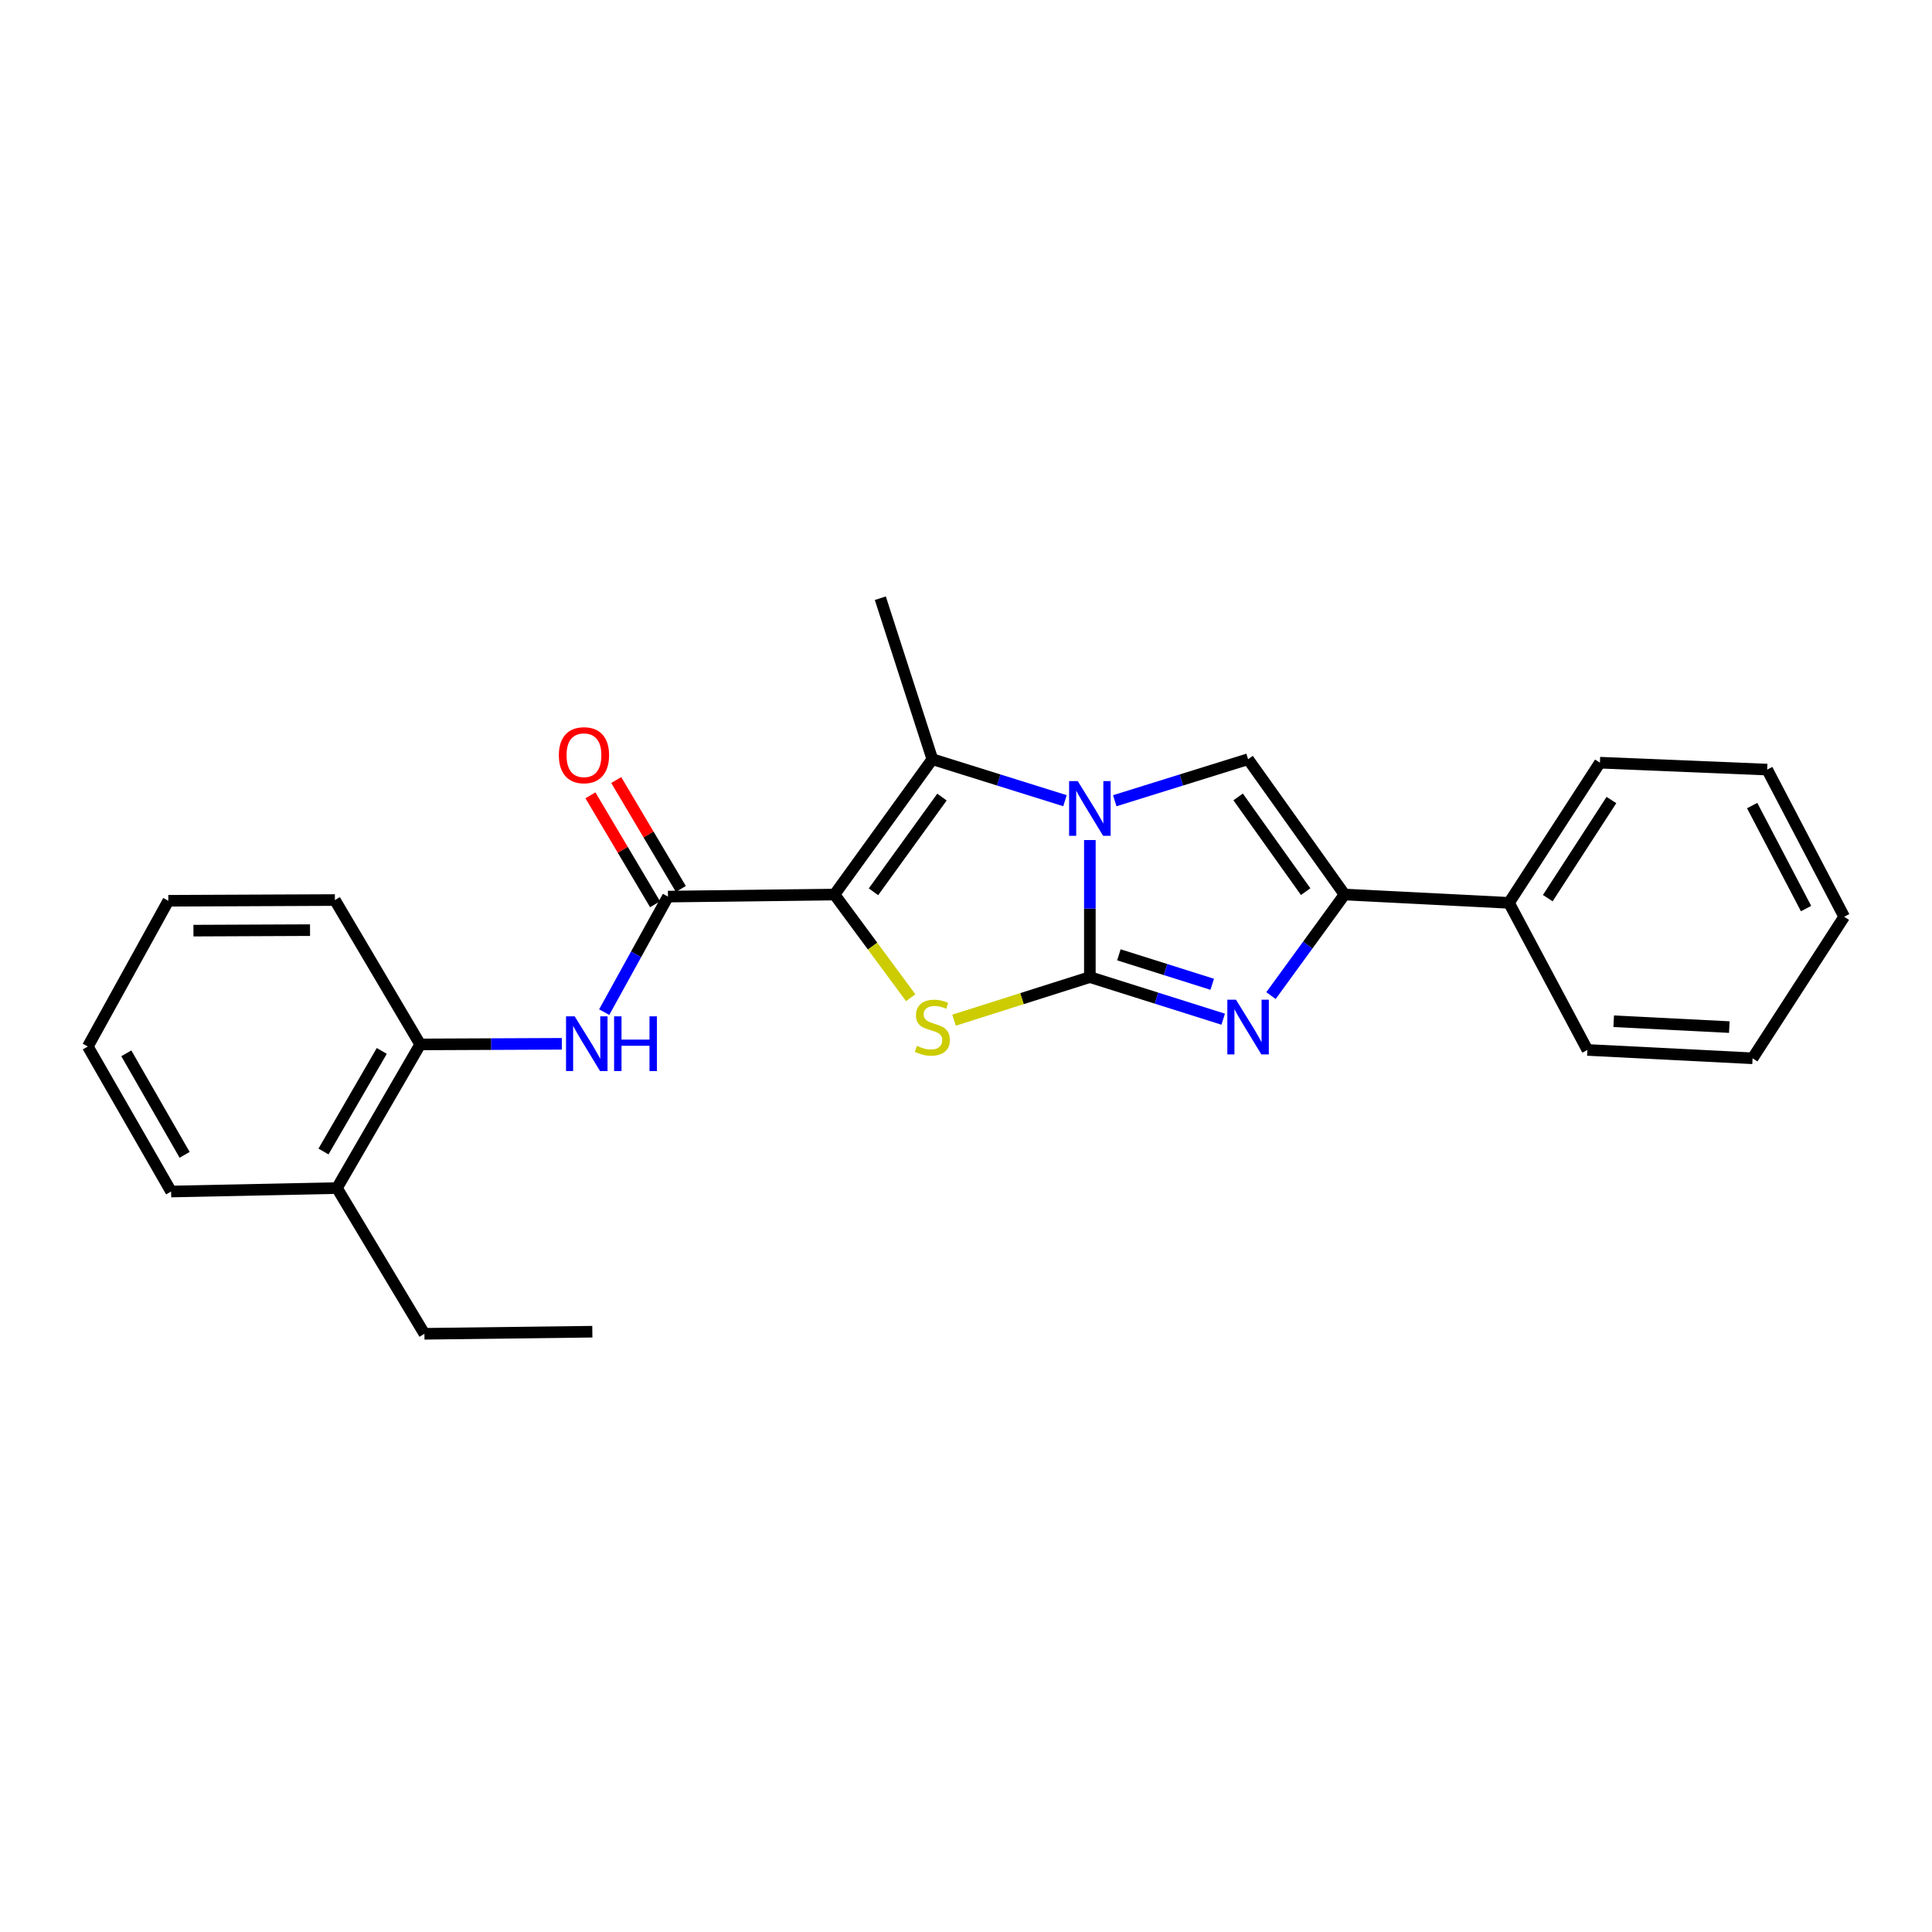 <?xml version='1.0' encoding='iso-8859-1'?>
<svg version='1.1' baseProfile='full'
              xmlns='http://www.w3.org/2000/svg'
                      xmlns:rdkit='http://www.rdkit.org/xml'
                      xmlns:xlink='http://www.w3.org/1999/xlink'
                  xml:space='preserve'
width='1000px' height='1000px' viewBox='0 0 1000 1000'>
<!-- END OF HEADER -->
<rect style='opacity:1.0;fill:#FFFFFF;stroke:none' width='1000' height='1000' x='0' y='0'> </rect>
<path class='bond-1' d='M 564.109,505.743 L 564.109,470.275' style='fill:none;fill-rule:evenodd;stroke:#000000;stroke-width:6px;stroke-linecap:butt;stroke-linejoin:miter;stroke-opacity:1' />
<path class='bond-1' d='M 564.109,470.275 L 564.109,434.807' style='fill:none;fill-rule:evenodd;stroke:#0000FF;stroke-width:6px;stroke-linecap:butt;stroke-linejoin:miter;stroke-opacity:1' />
<path class='bond-2' d='M 564.109,505.743 L 528.955,516.893' style='fill:none;fill-rule:evenodd;stroke:#000000;stroke-width:6px;stroke-linecap:butt;stroke-linejoin:miter;stroke-opacity:1' />
<path class='bond-2' d='M 528.955,516.893 L 493.801,528.043' style='fill:none;fill-rule:evenodd;stroke:#CCCC00;stroke-width:6px;stroke-linecap:butt;stroke-linejoin:miter;stroke-opacity:1' />
<path class='bond-3' d='M 564.109,505.743 L 598.613,516.638' style='fill:none;fill-rule:evenodd;stroke:#000000;stroke-width:6px;stroke-linecap:butt;stroke-linejoin:miter;stroke-opacity:1' />
<path class='bond-3' d='M 598.613,516.638 L 633.118,527.532' style='fill:none;fill-rule:evenodd;stroke:#0000FF;stroke-width:6px;stroke-linecap:butt;stroke-linejoin:miter;stroke-opacity:1' />
<path class='bond-3' d='M 579.133,494.211 L 603.287,501.837' style='fill:none;fill-rule:evenodd;stroke:#000000;stroke-width:6px;stroke-linecap:butt;stroke-linejoin:miter;stroke-opacity:1' />
<path class='bond-3' d='M 603.287,501.837 L 627.44,509.464' style='fill:none;fill-rule:evenodd;stroke:#0000FF;stroke-width:6px;stroke-linecap:butt;stroke-linejoin:miter;stroke-opacity:1' />
<path class='bond-0' d='M 431.934,463.009 L 451.652,489.714' style='fill:none;fill-rule:evenodd;stroke:#000000;stroke-width:6px;stroke-linecap:butt;stroke-linejoin:miter;stroke-opacity:1' />
<path class='bond-0' d='M 451.652,489.714 L 471.371,516.418' style='fill:none;fill-rule:evenodd;stroke:#CCCC00;stroke-width:6px;stroke-linecap:butt;stroke-linejoin:miter;stroke-opacity:1' />
<path class='bond-6' d='M 431.934,463.009 L 345.734,464.079' style='fill:none;fill-rule:evenodd;stroke:#000000;stroke-width:6px;stroke-linecap:butt;stroke-linejoin:miter;stroke-opacity:1' />
<path class='bond-26' d='M 431.934,463.009 L 482.582,392.968' style='fill:none;fill-rule:evenodd;stroke:#000000;stroke-width:6px;stroke-linecap:butt;stroke-linejoin:miter;stroke-opacity:1' />
<path class='bond-26' d='M 452.108,461.598 L 487.562,412.569' style='fill:none;fill-rule:evenodd;stroke:#000000;stroke-width:6px;stroke-linecap:butt;stroke-linejoin:miter;stroke-opacity:1' />
<path class='bond-4' d='M 551.233,414.439 L 516.908,403.704' style='fill:none;fill-rule:evenodd;stroke:#0000FF;stroke-width:6px;stroke-linecap:butt;stroke-linejoin:miter;stroke-opacity:1' />
<path class='bond-4' d='M 516.908,403.704 L 482.582,392.968' style='fill:none;fill-rule:evenodd;stroke:#000000;stroke-width:6px;stroke-linecap:butt;stroke-linejoin:miter;stroke-opacity:1' />
<path class='bond-5' d='M 576.993,414.454 L 611.499,403.711' style='fill:none;fill-rule:evenodd;stroke:#0000FF;stroke-width:6px;stroke-linecap:butt;stroke-linejoin:miter;stroke-opacity:1' />
<path class='bond-5' d='M 611.499,403.711 L 646.005,392.968' style='fill:none;fill-rule:evenodd;stroke:#000000;stroke-width:6px;stroke-linecap:butt;stroke-linejoin:miter;stroke-opacity:1' />
<path class='bond-7' d='M 657.857,515.321 L 676.898,489.165' style='fill:none;fill-rule:evenodd;stroke:#0000FF;stroke-width:6px;stroke-linecap:butt;stroke-linejoin:miter;stroke-opacity:1' />
<path class='bond-7' d='M 676.898,489.165 L 695.938,463.009' style='fill:none;fill-rule:evenodd;stroke:#000000;stroke-width:6px;stroke-linecap:butt;stroke-linejoin:miter;stroke-opacity:1' />
<path class='bond-13' d='M 482.582,392.968 L 455.654,309.632' style='fill:none;fill-rule:evenodd;stroke:#000000;stroke-width:6px;stroke-linecap:butt;stroke-linejoin:miter;stroke-opacity:1' />
<path class='bond-25' d='M 646.005,392.968 L 695.938,463.009' style='fill:none;fill-rule:evenodd;stroke:#000000;stroke-width:6px;stroke-linecap:butt;stroke-linejoin:miter;stroke-opacity:1' />
<path class='bond-25' d='M 640.858,412.484 L 675.811,461.513' style='fill:none;fill-rule:evenodd;stroke:#000000;stroke-width:6px;stroke-linecap:butt;stroke-linejoin:miter;stroke-opacity:1' />
<path class='bond-8' d='M 345.734,464.079 L 329.233,493.98' style='fill:none;fill-rule:evenodd;stroke:#000000;stroke-width:6px;stroke-linecap:butt;stroke-linejoin:miter;stroke-opacity:1' />
<path class='bond-8' d='M 329.233,493.98 L 312.731,523.881' style='fill:none;fill-rule:evenodd;stroke:#0000FF;stroke-width:6px;stroke-linecap:butt;stroke-linejoin:miter;stroke-opacity:1' />
<path class='bond-10' d='M 352.408,460.118 L 335.682,431.93' style='fill:none;fill-rule:evenodd;stroke:#000000;stroke-width:6px;stroke-linecap:butt;stroke-linejoin:miter;stroke-opacity:1' />
<path class='bond-10' d='M 335.682,431.93 L 318.955,403.743' style='fill:none;fill-rule:evenodd;stroke:#FF0000;stroke-width:6px;stroke-linecap:butt;stroke-linejoin:miter;stroke-opacity:1' />
<path class='bond-10' d='M 339.06,468.039 L 322.334,439.851' style='fill:none;fill-rule:evenodd;stroke:#000000;stroke-width:6px;stroke-linecap:butt;stroke-linejoin:miter;stroke-opacity:1' />
<path class='bond-10' d='M 322.334,439.851 L 305.608,411.663' style='fill:none;fill-rule:evenodd;stroke:#FF0000;stroke-width:6px;stroke-linecap:butt;stroke-linejoin:miter;stroke-opacity:1' />
<path class='bond-11' d='M 695.938,463.009 L 781.051,467.312' style='fill:none;fill-rule:evenodd;stroke:#000000;stroke-width:6px;stroke-linecap:butt;stroke-linejoin:miter;stroke-opacity:1' />
<path class='bond-9' d='M 290.821,540.271 L 254.161,540.429' style='fill:none;fill-rule:evenodd;stroke:#0000FF;stroke-width:6px;stroke-linecap:butt;stroke-linejoin:miter;stroke-opacity:1' />
<path class='bond-9' d='M 254.161,540.429 L 217.5,540.586' style='fill:none;fill-rule:evenodd;stroke:#000000;stroke-width:6px;stroke-linecap:butt;stroke-linejoin:miter;stroke-opacity:1' />
<path class='bond-12' d='M 217.5,540.586 L 174.405,614.947' style='fill:none;fill-rule:evenodd;stroke:#000000;stroke-width:6px;stroke-linecap:butt;stroke-linejoin:miter;stroke-opacity:1' />
<path class='bond-12' d='M 197.607,543.958 L 167.44,596.011' style='fill:none;fill-rule:evenodd;stroke:#000000;stroke-width:6px;stroke-linecap:butt;stroke-linejoin:miter;stroke-opacity:1' />
<path class='bond-14' d='M 217.5,540.586 L 173.335,465.863' style='fill:none;fill-rule:evenodd;stroke:#000000;stroke-width:6px;stroke-linecap:butt;stroke-linejoin:miter;stroke-opacity:1' />
<path class='bond-16' d='M 781.051,467.312 L 828.113,394.762' style='fill:none;fill-rule:evenodd;stroke:#000000;stroke-width:6px;stroke-linecap:butt;stroke-linejoin:miter;stroke-opacity:1' />
<path class='bond-16' d='M 801.132,464.876 L 834.075,414.091' style='fill:none;fill-rule:evenodd;stroke:#000000;stroke-width:6px;stroke-linecap:butt;stroke-linejoin:miter;stroke-opacity:1' />
<path class='bond-17' d='M 781.051,467.312 L 821.638,543.449' style='fill:none;fill-rule:evenodd;stroke:#000000;stroke-width:6px;stroke-linecap:butt;stroke-linejoin:miter;stroke-opacity:1' />
<path class='bond-15' d='M 174.405,614.947 L 219.673,690.368' style='fill:none;fill-rule:evenodd;stroke:#000000;stroke-width:6px;stroke-linecap:butt;stroke-linejoin:miter;stroke-opacity:1' />
<path class='bond-18' d='M 174.405,614.947 L 88.567,616.732' style='fill:none;fill-rule:evenodd;stroke:#000000;stroke-width:6px;stroke-linecap:butt;stroke-linejoin:miter;stroke-opacity:1' />
<path class='bond-20' d='M 173.335,465.863 L 87.127,466.234' style='fill:none;fill-rule:evenodd;stroke:#000000;stroke-width:6px;stroke-linecap:butt;stroke-linejoin:miter;stroke-opacity:1' />
<path class='bond-20' d='M 160.471,481.439 L 100.125,481.699' style='fill:none;fill-rule:evenodd;stroke:#000000;stroke-width:6px;stroke-linecap:butt;stroke-linejoin:miter;stroke-opacity:1' />
<path class='bond-19' d='M 219.673,690.368 L 306.588,689.29' style='fill:none;fill-rule:evenodd;stroke:#000000;stroke-width:6px;stroke-linecap:butt;stroke-linejoin:miter;stroke-opacity:1' />
<path class='bond-21' d='M 828.113,394.762 L 914.692,398.34' style='fill:none;fill-rule:evenodd;stroke:#000000;stroke-width:6px;stroke-linecap:butt;stroke-linejoin:miter;stroke-opacity:1' />
<path class='bond-23' d='M 821.638,543.449 L 907.13,547.769' style='fill:none;fill-rule:evenodd;stroke:#000000;stroke-width:6px;stroke-linecap:butt;stroke-linejoin:miter;stroke-opacity:1' />
<path class='bond-23' d='M 835.245,528.596 L 895.09,531.62' style='fill:none;fill-rule:evenodd;stroke:#000000;stroke-width:6px;stroke-linecap:butt;stroke-linejoin:miter;stroke-opacity:1' />
<path class='bond-28' d='M 88.567,616.732 L 45.455,541.673' style='fill:none;fill-rule:evenodd;stroke:#000000;stroke-width:6px;stroke-linecap:butt;stroke-linejoin:miter;stroke-opacity:1' />
<path class='bond-28' d='M 95.559,597.743 L 65.38,545.201' style='fill:none;fill-rule:evenodd;stroke:#000000;stroke-width:6px;stroke-linecap:butt;stroke-linejoin:miter;stroke-opacity:1' />
<path class='bond-22' d='M 87.127,466.234 L 45.455,541.673' style='fill:none;fill-rule:evenodd;stroke:#000000;stroke-width:6px;stroke-linecap:butt;stroke-linejoin:miter;stroke-opacity:1' />
<path class='bond-27' d='M 914.692,398.34 L 954.545,474.503' style='fill:none;fill-rule:evenodd;stroke:#000000;stroke-width:6px;stroke-linecap:butt;stroke-linejoin:miter;stroke-opacity:1' />
<path class='bond-27' d='M 906.918,416.961 L 934.816,470.275' style='fill:none;fill-rule:evenodd;stroke:#000000;stroke-width:6px;stroke-linecap:butt;stroke-linejoin:miter;stroke-opacity:1' />
<path class='bond-24' d='M 907.13,547.769 L 954.545,474.503' style='fill:none;fill-rule:evenodd;stroke:#000000;stroke-width:6px;stroke-linecap:butt;stroke-linejoin:miter;stroke-opacity:1' />
<path  class='atom-2' d='M 557.849 404.305
L 567.129 419.305
Q 568.049 420.785, 569.529 423.465
Q 571.009 426.145, 571.089 426.305
L 571.089 404.305
L 574.849 404.305
L 574.849 432.625
L 570.969 432.625
L 561.009 416.225
Q 559.849 414.305, 558.609 412.105
Q 557.409 409.905, 557.049 409.225
L 557.049 432.625
L 553.369 432.625
L 553.369 404.305
L 557.849 404.305
' fill='#0000FF'/>
<path  class='atom-3' d='M 474.582 541.322
Q 474.902 541.442, 476.222 542.002
Q 477.542 542.562, 478.982 542.922
Q 480.462 543.242, 481.902 543.242
Q 484.582 543.242, 486.142 541.962
Q 487.702 540.642, 487.702 538.362
Q 487.702 536.802, 486.902 535.842
Q 486.142 534.882, 484.942 534.362
Q 483.742 533.842, 481.742 533.242
Q 479.222 532.482, 477.702 531.762
Q 476.222 531.042, 475.142 529.522
Q 474.102 528.002, 474.102 525.442
Q 474.102 521.882, 476.502 519.682
Q 478.942 517.482, 483.742 517.482
Q 487.022 517.482, 490.742 519.042
L 489.822 522.122
Q 486.422 520.722, 483.862 520.722
Q 481.102 520.722, 479.582 521.882
Q 478.062 523.002, 478.102 524.962
Q 478.102 526.482, 478.862 527.402
Q 479.662 528.322, 480.782 528.842
Q 481.942 529.362, 483.862 529.962
Q 486.422 530.762, 487.942 531.562
Q 489.462 532.362, 490.542 534.002
Q 491.662 535.602, 491.662 538.362
Q 491.662 542.282, 489.022 544.402
Q 486.422 546.482, 482.062 546.482
Q 479.542 546.482, 477.622 545.922
Q 475.742 545.402, 473.502 544.482
L 474.582 541.322
' fill='#CCCC00'/>
<path  class='atom-4' d='M 639.745 517.442
L 649.025 532.442
Q 649.945 533.922, 651.425 536.602
Q 652.905 539.282, 652.985 539.442
L 652.985 517.442
L 656.745 517.442
L 656.745 545.762
L 652.865 545.762
L 642.905 529.362
Q 641.745 527.442, 640.505 525.242
Q 639.305 523.042, 638.945 522.362
L 638.945 545.762
L 635.265 545.762
L 635.265 517.442
L 639.745 517.442
' fill='#0000FF'/>
<path  class='atom-9' d='M 297.457 526.055
L 306.737 541.055
Q 307.657 542.535, 309.137 545.215
Q 310.617 547.895, 310.697 548.055
L 310.697 526.055
L 314.457 526.055
L 314.457 554.375
L 310.577 554.375
L 300.617 537.975
Q 299.457 536.055, 298.217 533.855
Q 297.017 531.655, 296.657 530.975
L 296.657 554.375
L 292.977 554.375
L 292.977 526.055
L 297.457 526.055
' fill='#0000FF'/>
<path  class='atom-9' d='M 317.857 526.055
L 321.697 526.055
L 321.697 538.095
L 336.177 538.095
L 336.177 526.055
L 340.017 526.055
L 340.017 554.375
L 336.177 554.375
L 336.177 541.295
L 321.697 541.295
L 321.697 554.375
L 317.857 554.375
L 317.857 526.055
' fill='#0000FF'/>
<path  class='atom-11' d='M 289.259 390.893
Q 289.259 384.093, 292.619 380.293
Q 295.979 376.493, 302.259 376.493
Q 308.539 376.493, 311.899 380.293
Q 315.259 384.093, 315.259 390.893
Q 315.259 397.773, 311.859 401.693
Q 308.459 405.573, 302.259 405.573
Q 296.019 405.573, 292.619 401.693
Q 289.259 397.813, 289.259 390.893
M 302.259 402.373
Q 306.579 402.373, 308.899 399.493
Q 311.259 396.573, 311.259 390.893
Q 311.259 385.333, 308.899 382.533
Q 306.579 379.693, 302.259 379.693
Q 297.939 379.693, 295.579 382.493
Q 293.259 385.293, 293.259 390.893
Q 293.259 396.613, 295.579 399.493
Q 297.939 402.373, 302.259 402.373
' fill='#FF0000'/>
</svg>
